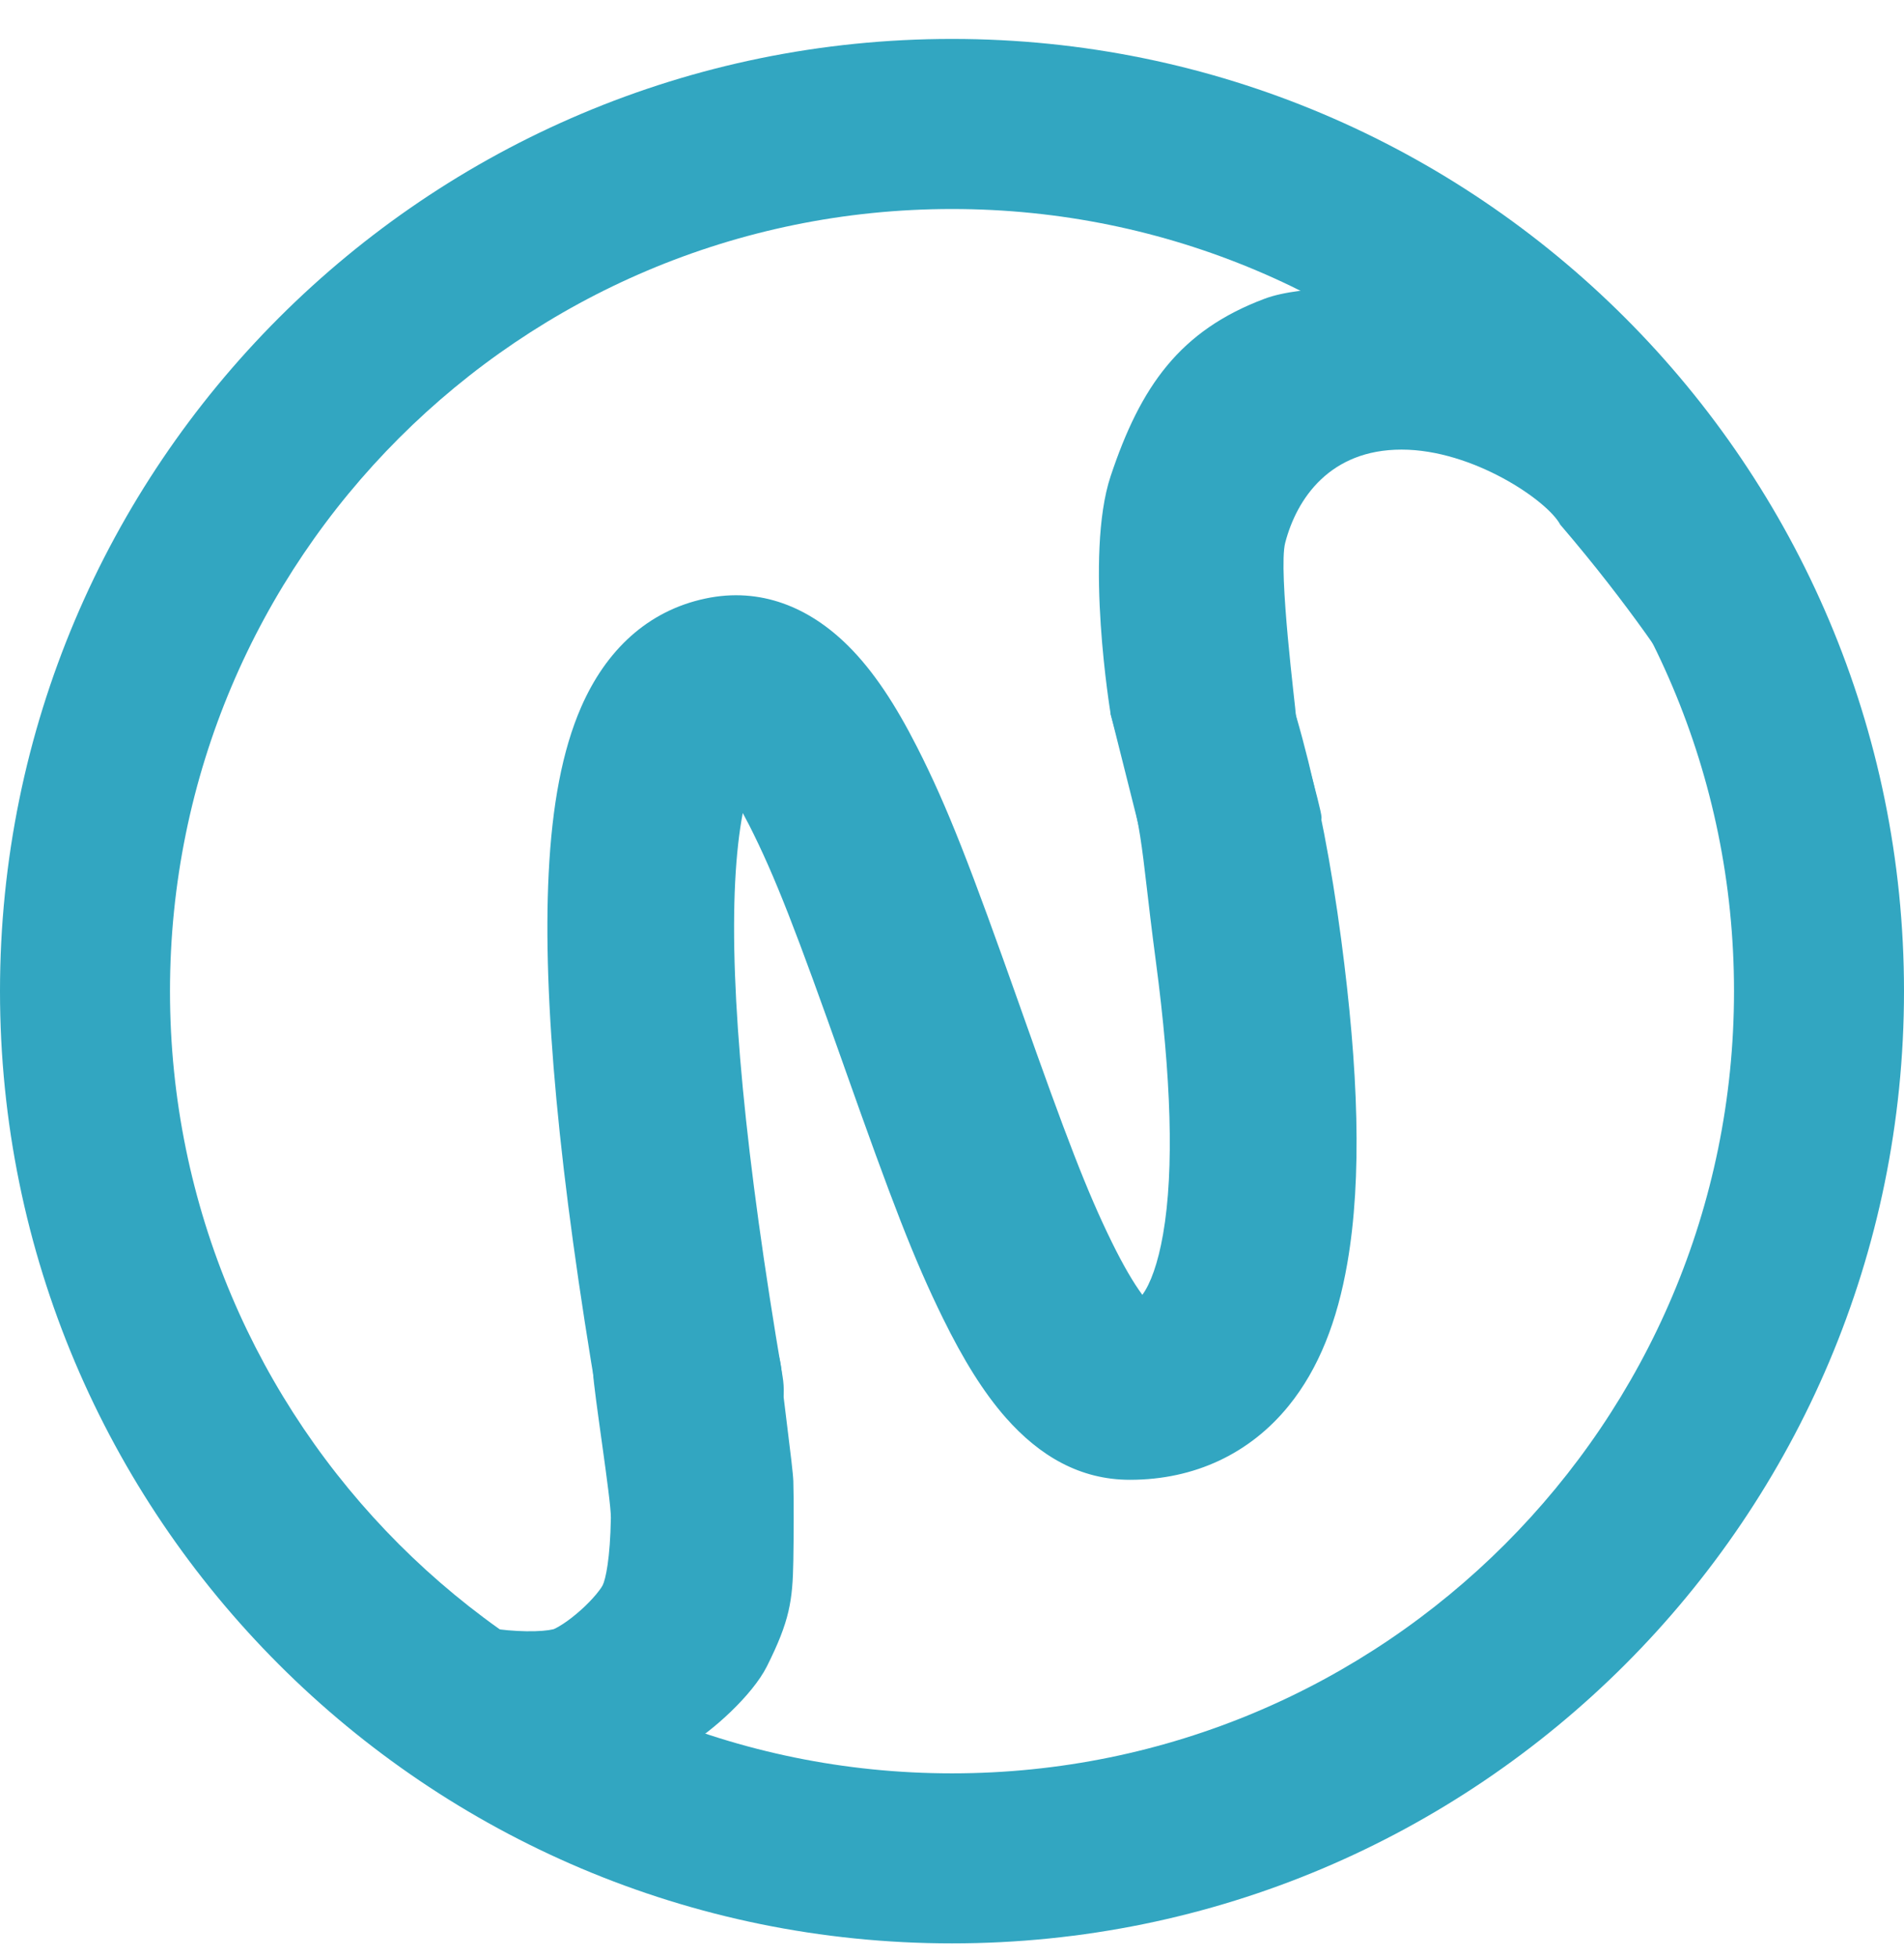 <svg width="36" height="37" viewBox="0 0 36 37" fill="none" xmlns="http://www.w3.org/2000/svg">
<path fill-rule="evenodd" clip-rule="evenodd" d="M11.317 25.346C11.314 25.335 11.311 25.325 11.309 25.318C11.306 25.308 11.304 25.3 11.302 25.293C11.299 25.281 11.296 25.27 11.294 25.263L11.29 25.244L11.283 25.216C11.279 25.2 11.275 25.184 11.272 25.168C11.265 25.137 11.257 25.101 11.25 25.067C11.243 25.032 11.235 24.997 11.229 24.965C11.225 24.95 11.222 24.933 11.219 24.917L11.213 24.889L11.21 24.87C11.209 24.863 11.207 24.852 11.205 24.839C11.204 24.833 11.203 24.824 11.201 24.814C11.2 24.805 11.198 24.791 11.196 24.774C11.194 24.765 11.193 24.755 11.192 24.742C11.191 24.73 11.189 24.714 11.188 24.695C11.186 24.676 11.185 24.649 11.184 24.616C11.183 24.602 11.183 24.57 11.183 24.553C11.183 24.533 11.185 24.487 11.186 24.461C11.189 24.429 11.196 24.355 11.202 24.314C11.211 24.258 11.241 24.127 11.264 24.051C11.303 23.943 11.431 23.689 11.529 23.549C11.698 23.366 12.164 23.077 12.456 23C12.736 22.988 13.207 23.1 13.391 23.195C13.505 23.273 13.679 23.427 13.742 23.497C13.784 23.547 13.851 23.64 13.878 23.68C13.897 23.711 13.929 23.767 13.943 23.793C13.953 23.813 13.971 23.85 13.979 23.867C13.985 23.881 13.997 23.907 14.002 23.919C14.014 23.947 14.023 23.971 14.029 23.987C14.035 24.004 14.04 24.019 14.044 24.03C14.048 24.041 14.051 24.051 14.053 24.059C14.058 24.075 14.062 24.088 14.065 24.097C14.068 24.106 14.07 24.114 14.072 24.12C14.075 24.133 14.078 24.143 14.08 24.15C14.083 24.165 14.086 24.177 14.089 24.187C14.094 24.206 14.099 24.228 14.104 24.251C14.11 24.274 14.116 24.302 14.123 24.335C14.237 24.835 14.784 25.284 14.784 26.066C14.785 26.263 14.992 27.725 15 28C14.998 27.918 15.002 28.074 15 28C15.011 28.366 15.007 29.075 15 29.5C14.987 30.26 14.931 30.64 14.5 31.5C14.224 32.05 13.458 32.733 13 32.999C12.6 33.357 11.926 33.615 11.375 33.805C10.649 34.057 9.722 33.02 9.079 32.939C8.725 32.895 8.367 32.826 8.052 32.733C7.896 32.687 7.726 32.628 7.561 32.55C7.425 32.487 7.164 32.353 6.932 32.104C6.356 31.486 6.356 31.485 6.932 30.867C7.438 30.324 8.221 30.259 8.794 30.671C8.806 30.675 8.819 30.679 8.834 30.684C8.972 30.724 9.178 30.767 9.421 30.798C9.662 30.828 9.905 30.841 10.115 30.835C10.22 30.832 10.306 30.825 10.372 30.815C10.437 30.805 10.467 30.796 10.47 30.796C10.47 30.796 10.487 30.789 10.518 30.773C10.55 30.756 10.592 30.732 10.643 30.699C10.745 30.633 10.86 30.544 10.976 30.441C11.092 30.338 11.194 30.232 11.273 30.137C11.313 30.089 11.342 30.049 11.364 30.018C11.384 29.988 11.393 29.971 11.393 29.971C11.452 29.855 11.537 29.462 11.55 28.693C11.556 28.352 11.224 26.295 11.213 25.938C11.211 25.871 11.216 26.006 11.213 25.938C11.205 25.656 11.274 26.317 11.273 26.066C11.273 25.783 11.425 25.844 11.317 25.346ZM14.118 24.359L14.119 24.363C14.12 24.368 14.12 24.374 14.121 24.381L12.691 24.711L14.112 24.338C14.114 24.344 14.115 24.349 14.117 24.354L14.118 24.359Z" fill="#32A6C1"/>
<path fill-rule="evenodd" clip-rule="evenodd" d="M26.5 8.499C25.15 8.499 24.519 9.419 24.3 10.261C24.164 10.783 24.503 13.436 24.5 13.499C24.494 13.619 24.982 15.262 24.987 15.451C24.996 15.771 24.278 15.076 24.3 15.373C23.334 15.555 23.01 18.081 23.01 18.081L22 17.5C21.997 17.457 21 13.499 21 13.499C21 13.499 20.5 10.499 21 8.999C21.568 7.296 22.311 6.248 23.908 5.648C24.633 5.375 26.072 5.428 27 5.481C27.933 5.534 29.197 6.709 30.15 7.281C30.978 7.777 32.991 13.242 32.85 13.581C32.437 14.574 32.2 13.067 29.5 9.917C29.263 9.467 27.85 8.499 26.5 8.499Z" fill="#32A6C1"/>
<path fill-rule="evenodd" clip-rule="evenodd" d="M18 3.951C9.834 3.951 3.214 10.57 3.214 18.736C3.214 26.902 9.834 33.522 18 33.522C26.166 33.522 32.786 26.902 32.786 18.736C32.786 10.57 26.166 3.951 18 3.951ZM0 18.736C0 8.795 8.059 0.736 18 0.736C27.941 0.736 36 8.795 36 18.736C36 28.677 27.941 36.736 18 36.736C8.059 36.736 0 28.677 0 18.736Z" fill="#32A6C1"/>
<path fill-rule="evenodd" clip-rule="evenodd" d="M14.044 15.369C14.083 15.441 14.124 15.518 14.165 15.598C14.654 16.561 15.06 17.618 15.951 20.134L15.958 20.155C16.867 22.722 17.276 23.795 17.828 24.918C18.212 25.7 18.595 26.32 19.019 26.801C19.657 27.523 20.421 27.973 21.364 27.973C22.592 27.973 23.637 27.473 24.366 26.574C24.938 25.869 25.286 24.967 25.474 23.882C25.756 22.261 25.685 20.226 25.358 17.753C24.988 14.959 24.384 12.694 23.522 10.943C23.107 10.1 22.382 9.603 21.5 10C21 10.5 21 13 21 13.5C21.674 15.887 21.528 15.706 21.855 18.177C22.143 20.351 22.204 22.105 21.991 23.329C21.895 23.881 21.752 24.269 21.599 24.477C21.431 24.25 21.236 23.916 21.023 23.483C20.551 22.521 20.163 21.506 19.302 19.073L19.295 19.052C18.35 16.384 17.921 15.266 17.34 14.123C16.928 13.313 16.514 12.684 16.04 12.212C15.303 11.478 14.379 11.094 13.339 11.314C12.24 11.546 11.454 12.298 10.987 13.369C10.632 14.184 10.438 15.222 10.374 16.511C10.256 18.873 10.571 22.209 11.312 26.557C11.468 27.477 12.375 28.101 13.337 27.951C14.3 27.801 14.953 26.934 14.796 26.015C14.092 21.879 13.796 18.752 13.9 16.672C13.926 16.159 13.976 15.723 14.044 15.369Z" fill="#32A6C1"/>
</svg>
